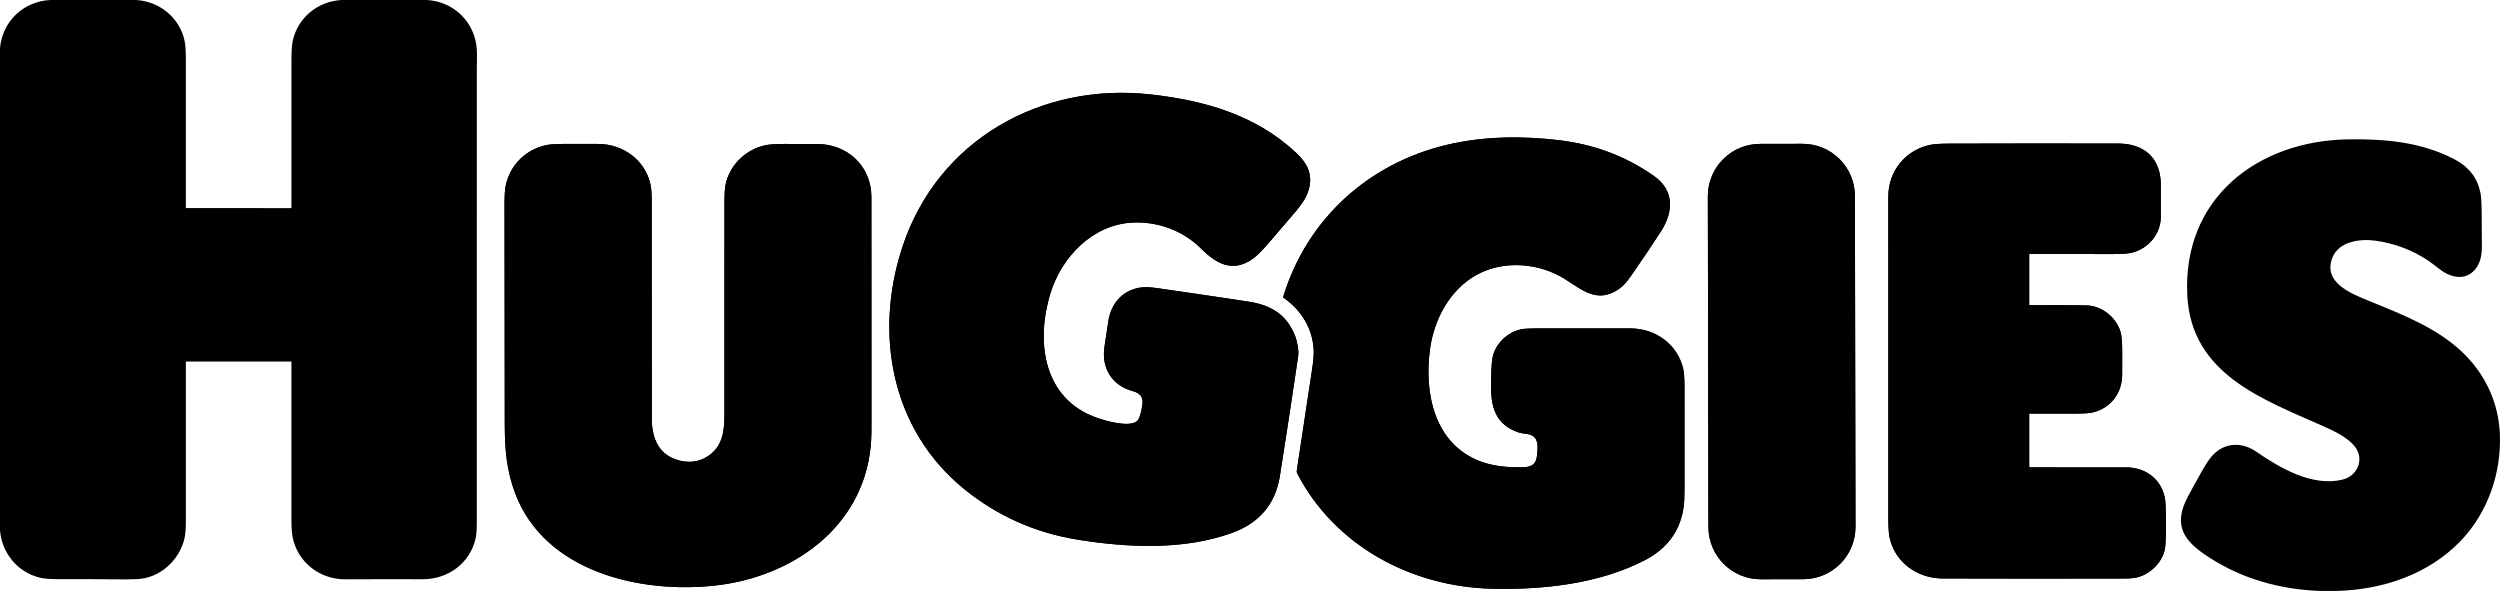 <?xml version="1.0" encoding="UTF-8"?>
<svg xmlns="http://www.w3.org/2000/svg" width="352" height="84" viewBox="0 0 352 84" fill="none">
  <path d="M7.075 0H19.209C22.529 0.225 25.32 2.541 25.997 5.779C26.113 6.33 26.17 7.215 26.169 8.434C26.166 15.362 26.166 22.29 26.169 29.218C26.169 29.271 26.195 29.297 26.248 29.297L40.9 29.302C40.991 29.302 41.036 29.257 41.036 29.166C41.033 22.228 41.033 15.309 41.036 8.41C41.037 7.196 41.097 6.311 41.216 5.755C41.919 2.492 44.75 0.171 48.11 0H60.077C63.902 0.199 66.897 3.136 67.136 6.968C67.192 7.863 67.136 9.032 67.136 9.634C67.136 30.938 67.135 52.243 67.134 73.548C67.134 74.585 67.072 75.367 66.948 75.892C66.129 79.351 63.035 81.57 59.501 81.558C55.87 81.546 52.24 81.549 48.611 81.567C44.984 81.584 41.873 79.121 41.189 75.592C41.084 75.053 41.032 74.168 41.033 72.934C41.037 65.616 41.036 58.296 41.032 50.974C41.032 50.926 41.008 50.902 40.96 50.902H26.236C26.192 50.902 26.17 50.924 26.17 50.968C26.165 58.389 26.165 65.811 26.17 73.233C26.171 74.353 26.109 75.195 25.985 75.757C25.309 78.817 22.567 81.388 19.367 81.537C17.167 81.639 14.414 81.527 11.966 81.543C10.722 81.552 9.478 81.553 8.234 81.547C7.031 81.541 6.148 81.469 5.584 81.329C2.465 80.56 0.256 77.865 0 74.661V6.759C0.352 2.985 3.299 0.193 7.075 0Z" fill="black"></path>
  <path d="M160.098 59.294C158.974 60.203 155.783 59.293 154.475 58.837C146.844 56.181 145.828 48.092 147.885 41.341C149.452 36.201 153.827 31.594 159.495 31.336C163.012 31.174 166.543 32.453 169.075 34.965C170.989 36.863 173.123 38.303 175.798 36.811C176.833 36.232 177.697 35.288 178.53 34.325C179.878 32.77 180.93 31.545 181.686 30.649C182.965 29.136 183.829 28.2 184.268 26.693C184.889 24.559 184.057 22.971 182.484 21.501C176.816 16.197 169.629 14.151 162.039 13.299C146.628 11.568 132.098 19.653 127.095 34.665C122.995 46.97 125.475 60.558 135.833 68.92C140.47 72.664 145.772 75.018 151.737 75.983C158.736 77.115 166.672 77.501 173.495 75.024C177.206 73.676 179.569 71.049 180.205 67.034C181.097 61.411 181.956 55.783 182.784 50.15C182.898 49.374 182.645 48.047 182.353 47.304C181.15 44.247 178.9 42.943 175.789 42.469C171.542 41.822 167.292 41.193 163.04 40.583C162.076 40.444 161.339 40.402 160.83 40.457C158.176 40.74 156.464 42.607 156.057 45.199C155.865 46.421 155.681 47.644 155.503 48.868C155.063 51.901 156.604 54.302 159.544 55.086C160.276 55.281 160.839 55.715 160.876 56.507C160.902 57.039 160.539 58.937 160.098 59.294ZM180.694 41.898C183.256 43.687 184.844 46.252 184.973 49.396C184.997 49.978 184.918 50.861 184.737 52.046C184.014 56.779 183.299 61.514 182.59 66.249C182.576 66.348 182.577 66.529 182.612 66.596C187.929 76.893 198.783 82.643 210.142 82.894C217.202 83.051 225.143 82.225 231.605 78.869C234.835 77.192 236.661 74.624 237.084 71.166C237.146 70.661 237.176 69.773 237.176 68.504C237.175 63.787 237.174 59.071 237.172 54.354C237.172 53.248 237.109 52.425 236.983 51.883C236.187 48.475 233.073 46.251 229.607 46.242C225.126 46.231 220.645 46.23 216.164 46.239C215.188 46.241 214.494 46.291 214.079 46.388C212.327 46.799 210.857 48.126 210.289 49.822C210.124 50.312 210.026 51.043 209.995 52.013C209.875 55.701 209.55 59.429 213.814 60.886C214.479 61.114 215.332 61.018 215.881 61.417C216.676 61.994 216.506 63.267 216.412 64.134C216.248 65.652 215.362 65.793 214.041 65.798C212.127 65.806 210.286 65.636 208.541 64.998C201.979 62.605 200.488 55.398 201.342 49.171C201.92 44.946 204.135 40.753 207.966 38.668C211.79 36.585 216.765 37.024 220.368 39.309C222.862 40.891 224.927 42.72 227.873 40.737C228.669 40.201 229.22 39.463 229.787 38.645C231.434 36.272 232.803 34.231 233.895 32.524C235.667 29.748 235.728 26.764 232.851 24.758C228.753 21.901 224.352 20.315 219.474 19.735C214.301 19.121 208.926 19.171 203.783 20.378C192.673 22.985 184.004 30.853 180.666 41.816C180.656 41.85 180.665 41.877 180.694 41.898ZM285.775 58.237C287.991 58.236 290.206 58.234 292.421 58.23C293.485 58.229 294.245 58.172 294.702 58.059C297.233 57.437 298.794 55.315 298.802 52.734C298.806 51.338 298.807 50.219 298.805 49.378C298.802 48.125 298.725 47.244 298.573 46.734C297.95 44.654 295.905 43.032 293.744 43C291.102 42.962 288.459 42.953 285.817 42.975C285.803 42.975 285.789 42.972 285.776 42.967C285.763 42.962 285.751 42.954 285.741 42.944C285.731 42.935 285.723 42.923 285.718 42.91C285.713 42.897 285.71 42.883 285.71 42.87V35.84C285.71 35.791 285.734 35.767 285.783 35.767C289.74 35.768 293.696 35.769 297.653 35.768C298.826 35.767 299.675 35.701 300.2 35.569C302.479 34.993 304.239 32.957 304.244 30.501C304.247 28.992 304.245 27.483 304.24 25.974C304.227 22.231 301.865 20.214 298.244 20.209C289.179 20.194 281.257 20.198 274.476 20.223C273.242 20.228 272.356 20.284 271.82 20.391C268.333 21.089 265.879 24.073 265.877 27.634C265.873 34.691 265.873 49.811 265.879 72.995C265.879 74.235 265.935 75.119 266.047 75.648C266.792 79.165 269.936 81.433 273.502 81.447C282.06 81.475 290.619 81.477 299.177 81.452C299.971 81.45 300.587 81.388 301.025 81.267C302.984 80.728 304.713 78.868 304.876 76.869C304.995 75.41 305.005 73.446 304.907 70.978C304.784 67.894 302.415 65.812 299.409 65.808C294.864 65.801 290.351 65.8 285.871 65.804C285.764 65.804 285.71 65.75 285.71 65.642V58.302C285.71 58.258 285.732 58.237 285.775 58.237ZM261.171 27.598C261.169 26.631 260.977 25.674 260.606 24.782C260.235 23.89 259.691 23.079 259.006 22.397C258.322 21.715 257.509 21.174 256.616 20.805C255.722 20.437 254.765 20.248 253.798 20.25L247.811 20.261C246.845 20.262 245.888 20.454 244.995 20.826C244.103 21.197 243.293 21.741 242.61 22.425C241.928 23.11 241.387 23.922 241.019 24.816C240.651 25.71 240.462 26.667 240.464 27.634L240.545 74.211C240.549 76.163 241.327 78.034 242.71 79.412C244.093 80.79 245.966 81.562 247.918 81.559L253.905 81.548C254.872 81.547 255.828 81.355 256.721 80.983C257.613 80.612 258.424 80.068 259.106 79.383C259.788 78.699 260.329 77.886 260.697 76.993C261.065 76.099 261.254 75.142 261.252 74.175L261.171 27.598V27.598ZM72.51 69.389C76.697 80.582 90.222 83.602 100.693 82.443C111.429 81.255 121.394 74.412 122.583 62.968C122.711 61.741 122.703 60.409 122.703 59.193C122.707 48.71 122.703 38.226 122.692 27.742C122.687 23.402 119.362 20.291 115.039 20.273C113.485 20.267 111.932 20.266 110.38 20.27C109.166 20.274 108.282 20.337 107.728 20.458C105.046 21.043 102.805 23.163 102.185 25.872C102.068 26.384 102.008 27.208 102.006 28.345C101.99 38.292 102.005 48.242 102.001 58.19C102 60.466 101.861 62.646 99.866 64.096C98.676 64.96 97.321 65.22 95.802 64.873C92.823 64.192 91.77 61.812 91.77 58.957C91.771 48.852 91.77 38.747 91.767 28.642C91.767 27.403 91.709 26.519 91.593 25.989C90.837 22.534 87.742 20.282 84.234 20.27C82.554 20.264 80.875 20.264 79.196 20.27C78.225 20.274 77.504 20.32 77.035 20.41C73.679 21.05 71.231 23.86 71.069 27.266C71.048 27.709 71.037 28.087 71.037 28.401C71.033 33.117 71.044 43.581 71.07 59.794C71.077 63.188 71.319 66.201 72.51 69.389Z" fill="black"></path>
  <path d="M160.098 59.294C160.539 58.937 160.902 57.039 160.876 56.507C160.839 55.715 160.276 55.281 159.544 55.086C156.604 54.302 155.063 51.901 155.503 48.868C155.681 47.644 155.865 46.421 156.057 45.199C156.464 42.607 158.176 40.74 160.83 40.457C161.339 40.402 162.076 40.444 163.04 40.583C167.292 41.193 171.542 41.822 175.789 42.469C178.9 42.943 181.15 44.247 182.353 47.304C182.645 48.047 182.898 49.374 182.784 50.15C181.956 55.783 181.097 61.411 180.205 67.034C179.569 71.049 177.206 73.676 173.495 75.024C166.672 77.501 158.736 77.115 151.737 75.983C145.772 75.018 140.47 72.664 135.833 68.92C125.475 60.558 122.995 46.97 127.095 34.665C132.098 19.653 146.628 11.568 162.039 13.299C169.629 14.151 176.816 16.197 182.484 21.501C184.057 22.971 184.889 24.559 184.268 26.693C183.829 28.2 182.965 29.136 181.686 30.649C180.93 31.545 179.878 32.77 178.53 34.325C177.697 35.288 176.833 36.232 175.798 36.811C173.123 38.303 170.989 36.863 169.075 34.965C166.543 32.453 163.012 31.174 159.495 31.336C153.827 31.594 149.452 36.201 147.885 41.341C145.828 48.092 146.844 56.181 154.475 58.837C155.783 59.293 158.974 60.203 160.098 59.294Z" fill="black"></path>
  <path d="M180.694 41.898C180.665 41.877 180.656 41.85 180.666 41.816C184.004 30.853 192.673 22.985 203.783 20.378C208.926 19.171 214.301 19.121 219.474 19.735C224.352 20.315 228.753 21.901 232.851 24.758C235.728 26.764 235.667 29.748 233.895 32.524C232.803 34.231 231.434 36.272 229.787 38.645C229.22 39.463 228.669 40.201 227.873 40.737C224.927 42.72 222.862 40.891 220.368 39.309C216.765 37.024 211.79 36.585 207.966 38.668C204.135 40.753 201.92 44.946 201.342 49.171C200.488 55.398 201.979 62.605 208.541 64.998C210.286 65.636 212.127 65.806 214.041 65.798C215.362 65.793 216.248 65.652 216.412 64.134C216.506 63.267 216.676 61.994 215.881 61.417C215.332 61.018 214.479 61.114 213.814 60.886C209.55 59.429 209.875 55.701 209.995 52.013C210.026 51.043 210.124 50.312 210.289 49.822C210.857 48.126 212.327 46.799 214.079 46.388C214.494 46.291 215.188 46.241 216.164 46.239C220.645 46.23 225.126 46.231 229.607 46.242C233.073 46.251 236.187 48.475 236.983 51.883C237.109 52.425 237.172 53.248 237.172 54.354C237.174 59.071 237.175 63.787 237.176 68.504C237.176 69.773 237.146 70.661 237.084 71.166C236.661 74.624 234.835 77.192 231.605 78.869C225.143 82.225 217.202 83.051 210.142 82.894C198.783 82.643 187.929 76.893 182.612 66.596C182.577 66.529 182.576 66.348 182.59 66.249C183.299 61.514 184.014 56.779 184.737 52.046C184.918 50.861 184.997 49.978 184.973 49.396C184.844 46.252 183.256 43.687 180.694 41.898ZM329.003 83.203H326.637C321.07 82.999 315.75 81.532 311.014 78.467C307.575 76.241 305.849 74.071 308.059 69.914C308.733 68.643 309.429 67.384 310.144 66.136C310.63 65.288 311.059 64.65 311.431 64.224C313.09 62.318 315.58 62.161 317.62 63.56C321.003 65.88 325.513 68.553 329.808 67.536C331.932 67.033 332.965 64.653 331.552 62.864C330.52 61.554 328.591 60.665 327.07 59.986C318.651 56.229 308.541 52.711 307.971 41.608C307.265 27.91 317.891 19.79 330.672 19.619C335.877 19.55 340.937 19.99 345.632 22.453C347.595 23.482 348.794 25.016 349.228 27.054C349.338 27.574 349.401 28.459 349.416 29.708C349.436 31.306 349.447 32.903 349.451 34.5C349.455 35.737 349.31 36.977 348.488 37.948C347.249 39.411 345.439 39.181 343.976 38.237C343.391 37.857 342.613 37.188 342.013 36.78C339.722 35.224 337.189 34.258 334.414 33.883C332.28 33.593 329.261 33.985 328.375 36.345C327.087 39.783 330.988 41.313 333.47 42.331C338.4 44.348 343.112 46.168 346.695 49.584C349.896 52.638 351.79 56.649 351.98 61.066C352.219 66.585 350.288 72.197 346.423 76.199C341.881 80.9 335.454 83.036 329.003 83.203ZM285.71 58.302V65.642C285.71 65.75 285.764 65.804 285.871 65.804C290.351 65.8 294.864 65.801 299.409 65.808C302.415 65.812 304.784 67.894 304.907 70.978C305.005 73.446 304.995 75.41 304.876 76.869C304.713 78.868 302.984 80.728 301.025 81.267C300.587 81.388 299.971 81.45 299.177 81.452C290.619 81.477 282.06 81.475 273.502 81.447C269.936 81.433 266.792 79.165 266.047 75.648C265.935 75.119 265.879 74.235 265.879 72.995C265.873 49.811 265.873 34.691 265.877 27.634C265.879 24.073 268.333 21.089 271.82 20.391C272.356 20.284 273.242 20.228 274.476 20.223C281.257 20.198 289.179 20.194 298.244 20.209C301.865 20.214 304.227 22.231 304.24 25.974C304.245 27.483 304.247 28.992 304.244 30.501C304.239 32.957 302.479 34.993 300.2 35.569C299.675 35.701 298.826 35.767 297.653 35.768C293.696 35.769 289.74 35.768 285.783 35.767C285.734 35.767 285.71 35.791 285.71 35.84V42.87C285.71 42.883 285.713 42.897 285.718 42.91C285.723 42.923 285.731 42.935 285.741 42.944C285.751 42.954 285.763 42.962 285.776 42.967C285.789 42.972 285.803 42.975 285.817 42.975C288.459 42.953 291.102 42.962 293.744 43C295.905 43.032 297.95 44.654 298.573 46.734C298.725 47.244 298.802 48.125 298.805 49.378C298.807 50.219 298.806 51.338 298.802 52.734C298.794 55.315 297.233 57.437 294.702 58.059C294.245 58.172 293.485 58.229 292.421 58.23C290.206 58.234 287.991 58.236 285.775 58.237C285.732 58.237 285.71 58.258 285.71 58.302Z" fill="black"></path>
  <path d="M253.798 20.25L247.811 20.261C243.746 20.268 240.457 23.569 240.464 27.634L240.545 74.211C240.552 78.276 243.853 81.566 247.918 81.559L253.905 81.548C257.97 81.541 261.26 78.24 261.252 74.175L261.171 27.598C261.164 23.533 257.863 20.243 253.798 20.25Z" fill="black"></path>
  <path d="M100.693 82.443C90.222 83.602 76.697 80.582 72.51 69.389C71.319 66.201 71.077 63.188 71.07 59.794C71.044 43.581 71.033 33.117 71.037 28.401C71.037 28.087 71.048 27.709 71.069 27.266C71.231 23.86 73.679 21.05 77.035 20.41C77.504 20.32 78.225 20.274 79.196 20.27C80.875 20.264 82.554 20.264 84.234 20.27C87.742 20.282 90.837 22.534 91.593 25.989C91.709 26.519 91.767 27.403 91.767 28.642C91.77 38.747 91.771 48.852 91.77 58.957C91.77 61.812 92.823 64.192 95.802 64.873C97.321 65.22 98.676 64.96 99.866 64.096C101.861 62.646 102 60.466 102.001 58.19C102.005 48.242 101.99 38.292 102.006 28.345C102.008 27.208 102.068 26.384 102.185 25.872C102.805 23.163 105.046 21.043 107.728 20.458C108.282 20.337 109.166 20.274 110.38 20.27C111.932 20.266 113.485 20.267 115.039 20.273C119.362 20.291 122.687 23.402 122.692 27.742C122.703 38.226 122.707 48.71 122.703 59.193C122.703 60.409 122.711 61.741 122.583 62.968C121.394 74.412 111.429 81.255 100.693 82.443Z" fill="black"></path>
</svg>
